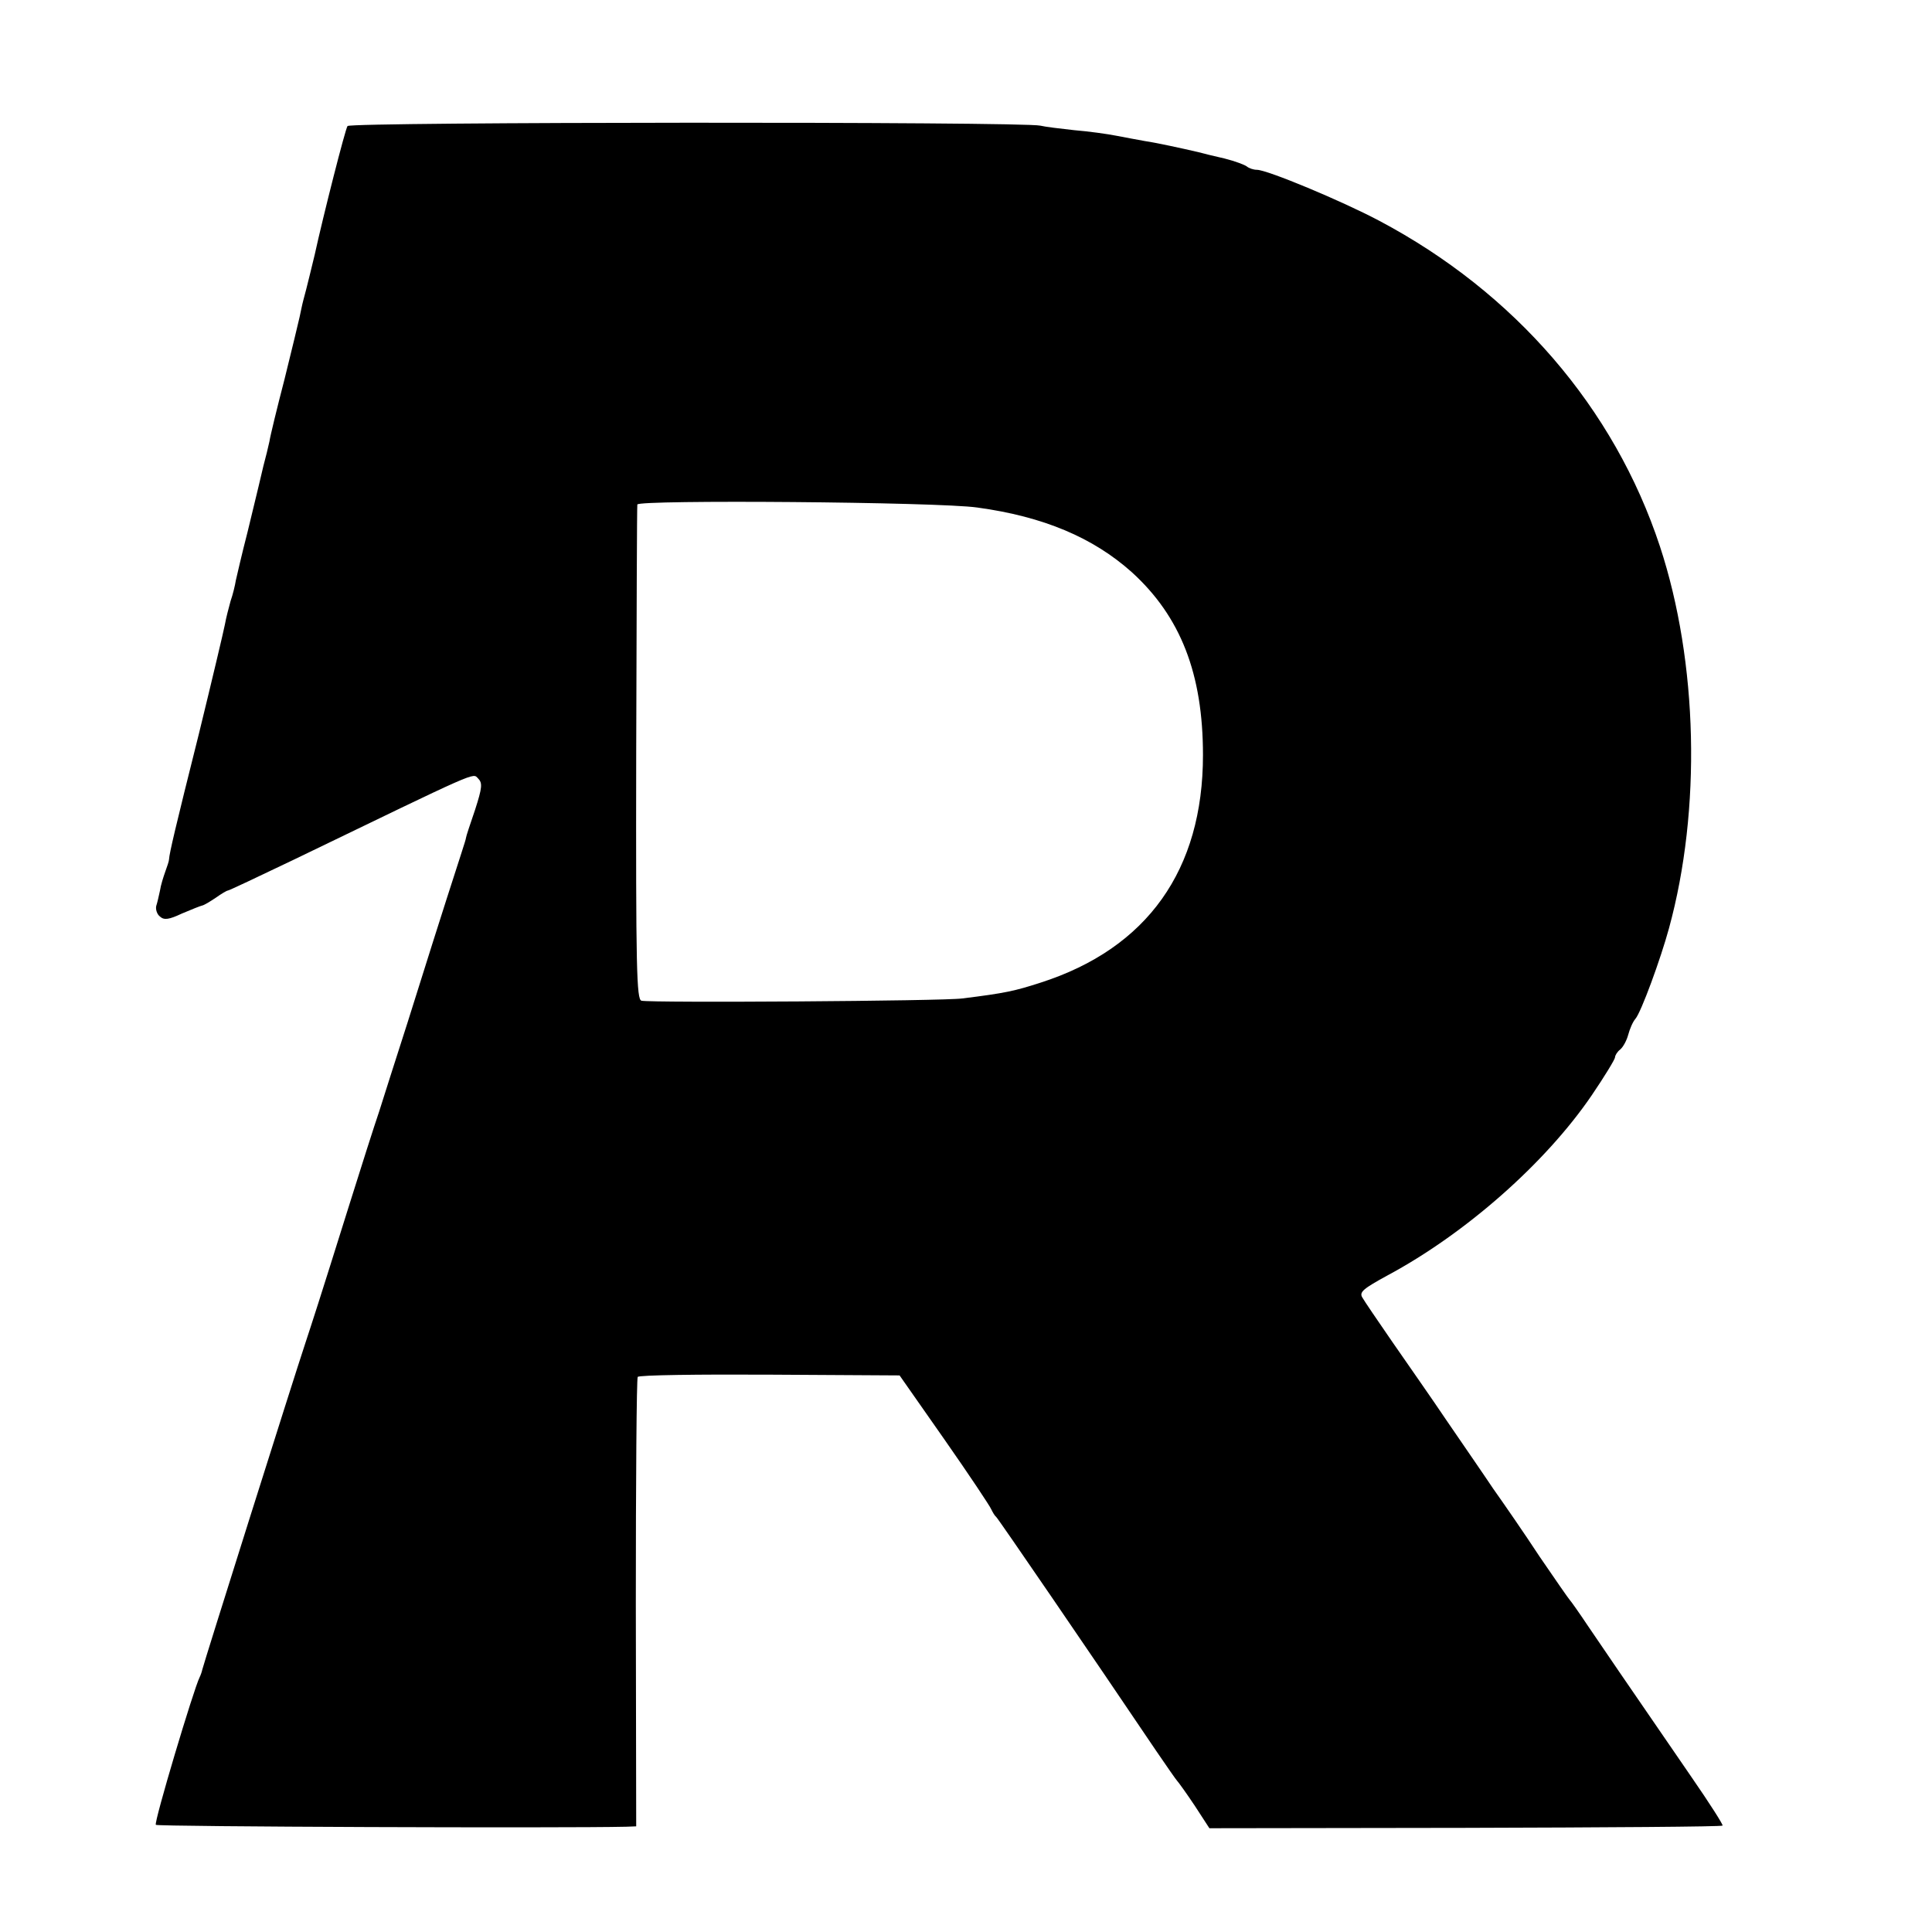 <?xml version="1.0" standalone="no"?>
<!DOCTYPE svg PUBLIC "-//W3C//DTD SVG 20010904//EN"
 "http://www.w3.org/TR/2001/REC-SVG-20010904/DTD/svg10.dtd">
<svg version="1.0" xmlns="http://www.w3.org/2000/svg"
 width="512pt" height="512pt" viewBox="0 0 512 512"
 preserveAspectRatio="xMidYMid meet">
<g transform="translate(0,512) scale(0.1,-0.1)"
fill="#000000" stroke="none">
<path d="M921 4786 c-6 -8 -64 -236 -87 -341 -3 -12 -22 -92 -30 -120 -3 -11
-7 -31 -10 -45 -3 -14 -21 -88 -40 -165 -20 -77 -38 -151 -40 -165 -3 -14 -10
-43 -16 -65 -5 -22 -11 -47 -13 -55 -2 -8 -15 -62 -29 -120 -15 -58 -28 -115
-31 -128 -2 -13 -8 -38 -14 -55 -5 -18 -12 -45 -15 -62 -3 -16 -34 -147 -69
-290 -63 -251 -78 -316 -79 -332 0 -5 -5 -19 -10 -33 -5 -14 -12 -36 -14 -50
-3 -14 -7 -32 -10 -41 -2 -9 2 -22 10 -28 11 -10 24 -8 58 8 24 10 48 20 53
21 6 1 22 11 37 21 14 10 29 19 32 19 3 0 81 37 173 81 499 241 475 231 490
216 12 -12 11 -24 -8 -83 -13 -38 -24 -71 -24 -74 0 -3 -6 -21 -12 -40 -58
-179 -99 -310 -143 -450 -29 -91 -63 -196 -75 -235 -13 -38 -49 -151 -80 -250
-83 -265 -96 -304 -116 -365 -30 -90 -271 -854 -273 -865 -1 -5 -4 -14 -7 -20
-15 -29 -122 -386 -116 -391 4 -5 1083 -9 1247 -5 l26 1 -1 591 c0 325 2 595
5 600 3 5 161 7 350 6 l344 -2 119 -170 c65 -93 121 -177 124 -185 4 -8 9 -17
13 -20 5 -4 250 -362 424 -620 28 -41 53 -77 56 -80 3 -3 24 -32 46 -65 l39
-60 678 1 c373 1 680 3 682 6 2 2 -35 60 -82 128 -189 275 -232 338 -274 400
-24 36 -46 67 -49 70 -3 3 -39 55 -80 115 -40 61 -96 142 -123 180 -26 39 -82
120 -123 180 -41 61 -107 155 -145 210 -38 55 -74 108 -79 117 -8 14 3 23 67
58 207 111 419 298 541 477 34 50 62 96 62 101 0 5 6 15 14 21 8 7 17 24 21
39 4 15 12 34 19 42 15 17 67 159 89 240 86 314 77 705 -24 1012 -121 367
-385 673 -744 863 -100 53 -297 135 -324 135 -9 0 -21 4 -27 9 -5 4 -31 14
-59 21 -27 6 -59 14 -70 17 -43 10 -112 25 -140 29 -16 3 -50 9 -75 14 -25 5
-76 12 -113 15 -37 4 -78 9 -90 12 -45 11 -1827 10 -1836 -1z m1669 -1011
c176 -24 307 -80 409 -171 130 -118 189 -270 189 -485 0 -304 -147 -512 -430
-603 -68 -22 -94 -28 -208 -42 -48 -7 -825 -12 -850 -6 -13 3 -15 83 -14 655
1 359 2 655 3 660 2 13 796 7 901 -8z"/>
</g>
</svg>
